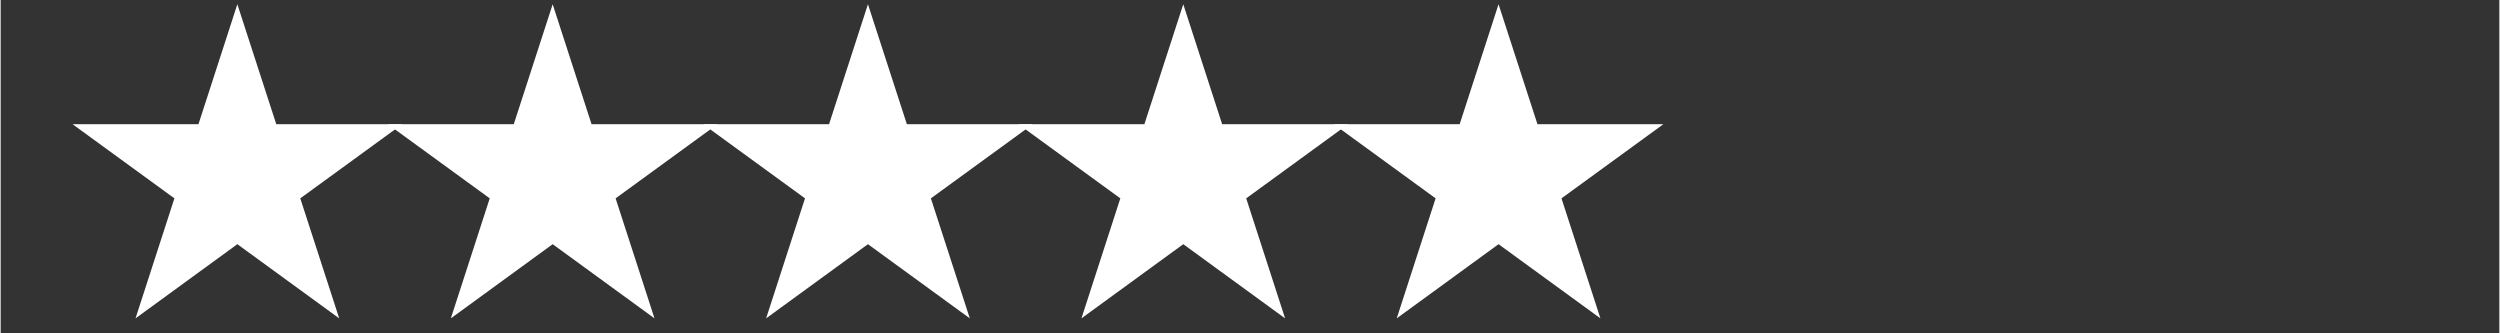<svg xmlns="http://www.w3.org/2000/svg" xmlns:xlink="http://www.w3.org/1999/xlink" width="300" viewBox="0 0 224.88 30" height="40" preserveAspectRatio="xMidYMid meet"><rect x="0" y="0" width="224.88" height="30" fill="#333333" stroke="none"/><defs><clipPath id="929b01fa9d"><path d="M 6.473 0.383 L 36.176 0.383 L 36.176 28.652 L 6.473 28.652 Z M 6.473 0.383 " clip-rule="nonzero"></path></clipPath><clipPath id="dfd2efdda1"><path d="M 21.301 0.383 L 24.805 11.18 L 36.133 11.18 L 26.965 17.852 L 30.469 28.652 L 21.301 21.977 L 12.137 28.652 L 15.637 17.852 L 6.473 11.18 L 17.801 11.18 Z M 21.301 0.383 " clip-rule="nonzero"></path></clipPath><clipPath id="05e6217a9d"><path d="M 34.848 0.383 L 64.555 0.383 L 64.555 28.652 L 34.848 28.652 Z M 34.848 0.383 " clip-rule="nonzero"></path></clipPath><clipPath id="cc6d8a5575"><path d="M 49.68 0.383 L 53.18 11.18 L 64.508 11.18 L 55.344 17.852 L 58.844 28.652 L 49.68 21.977 L 40.516 28.652 L 44.016 17.852 L 34.848 11.18 L 46.18 11.18 Z M 49.68 0.383 " clip-rule="nonzero"></path></clipPath><clipPath id="4c14ba5f01"><path d="M 63.227 0.383 L 92.93 0.383 L 92.93 28.652 L 63.227 28.652 Z M 63.227 0.383 " clip-rule="nonzero"></path></clipPath><clipPath id="8df1b49a93"><path d="M 78.055 0.383 L 81.559 11.18 L 92.887 11.18 L 83.719 17.852 L 87.223 28.652 L 78.055 21.977 L 68.891 28.652 L 72.391 17.852 L 63.227 11.18 L 74.555 11.18 Z M 78.055 0.383 " clip-rule="nonzero"></path></clipPath><clipPath id="3ad2703a45"><path d="M 91.602 0.383 L 121.309 0.383 L 121.309 28.652 L 91.602 28.652 Z M 91.602 0.383 " clip-rule="nonzero"></path></clipPath><clipPath id="3419aaa31d"><path d="M 106.434 0.383 L 109.934 11.18 L 121.262 11.18 L 112.098 17.852 L 115.598 28.652 L 106.434 21.977 L 97.27 28.652 L 100.77 17.852 L 91.602 11.18 L 102.934 11.18 Z M 106.434 0.383 " clip-rule="nonzero"></path></clipPath><clipPath id="b96ce8b326"><path d="M 119.98 0.383 L 149.684 0.383 L 149.684 28.652 L 119.98 28.652 Z M 119.98 0.383 " clip-rule="nonzero"></path></clipPath><clipPath id="0999eaefa1"><path d="M 134.809 0.383 L 138.312 11.18 L 149.641 11.18 L 140.473 17.852 L 143.977 28.652 L 134.809 21.977 L 125.645 28.652 L 129.145 17.852 L 119.98 11.18 L 131.309 11.18 Z M 134.809 0.383 " clip-rule="nonzero"></path></clipPath></defs><g clip-path="url(#929b01fa9d)"><g clip-path="url(#dfd2efdda1)"><path fill="#ffffff" d="M 6.473 0.383 L 36.176 0.383 L 36.176 28.652 L 6.473 28.652 Z M 6.473 0.383 " fill-opacity="1" fill-rule="nonzero"></path></g></g><g clip-path="url(#05e6217a9d)"><g clip-path="url(#cc6d8a5575)"><path fill="#ffffff" d="M 34.848 0.383 L 64.555 0.383 L 64.555 28.652 L 34.848 28.652 Z M 34.848 0.383 " fill-opacity="1" fill-rule="nonzero"></path></g></g><g clip-path="url(#4c14ba5f01)"><g clip-path="url(#8df1b49a93)"><path fill="#ffffff" d="M 63.227 0.383 L 92.93 0.383 L 92.93 28.652 L 63.227 28.652 Z M 63.227 0.383 " fill-opacity="1" fill-rule="nonzero"></path></g></g><g clip-path="url(#3ad2703a45)"><g clip-path="url(#3419aaa31d)"><path fill="#ffffff" d="M 91.602 0.383 L 121.309 0.383 L 121.309 28.652 L 91.602 28.652 Z M 91.602 0.383 " fill-opacity="1" fill-rule="nonzero"></path></g></g><g clip-path="url(#b96ce8b326)"><g clip-path="url(#0999eaefa1)"><path fill="#ffffff" d="M 119.98 0.383 L 149.684 0.383 L 149.684 28.652 L 119.98 28.652 Z M 119.98 0.383 " fill-opacity="1" fill-rule="nonzero"></path></g></g></svg>
